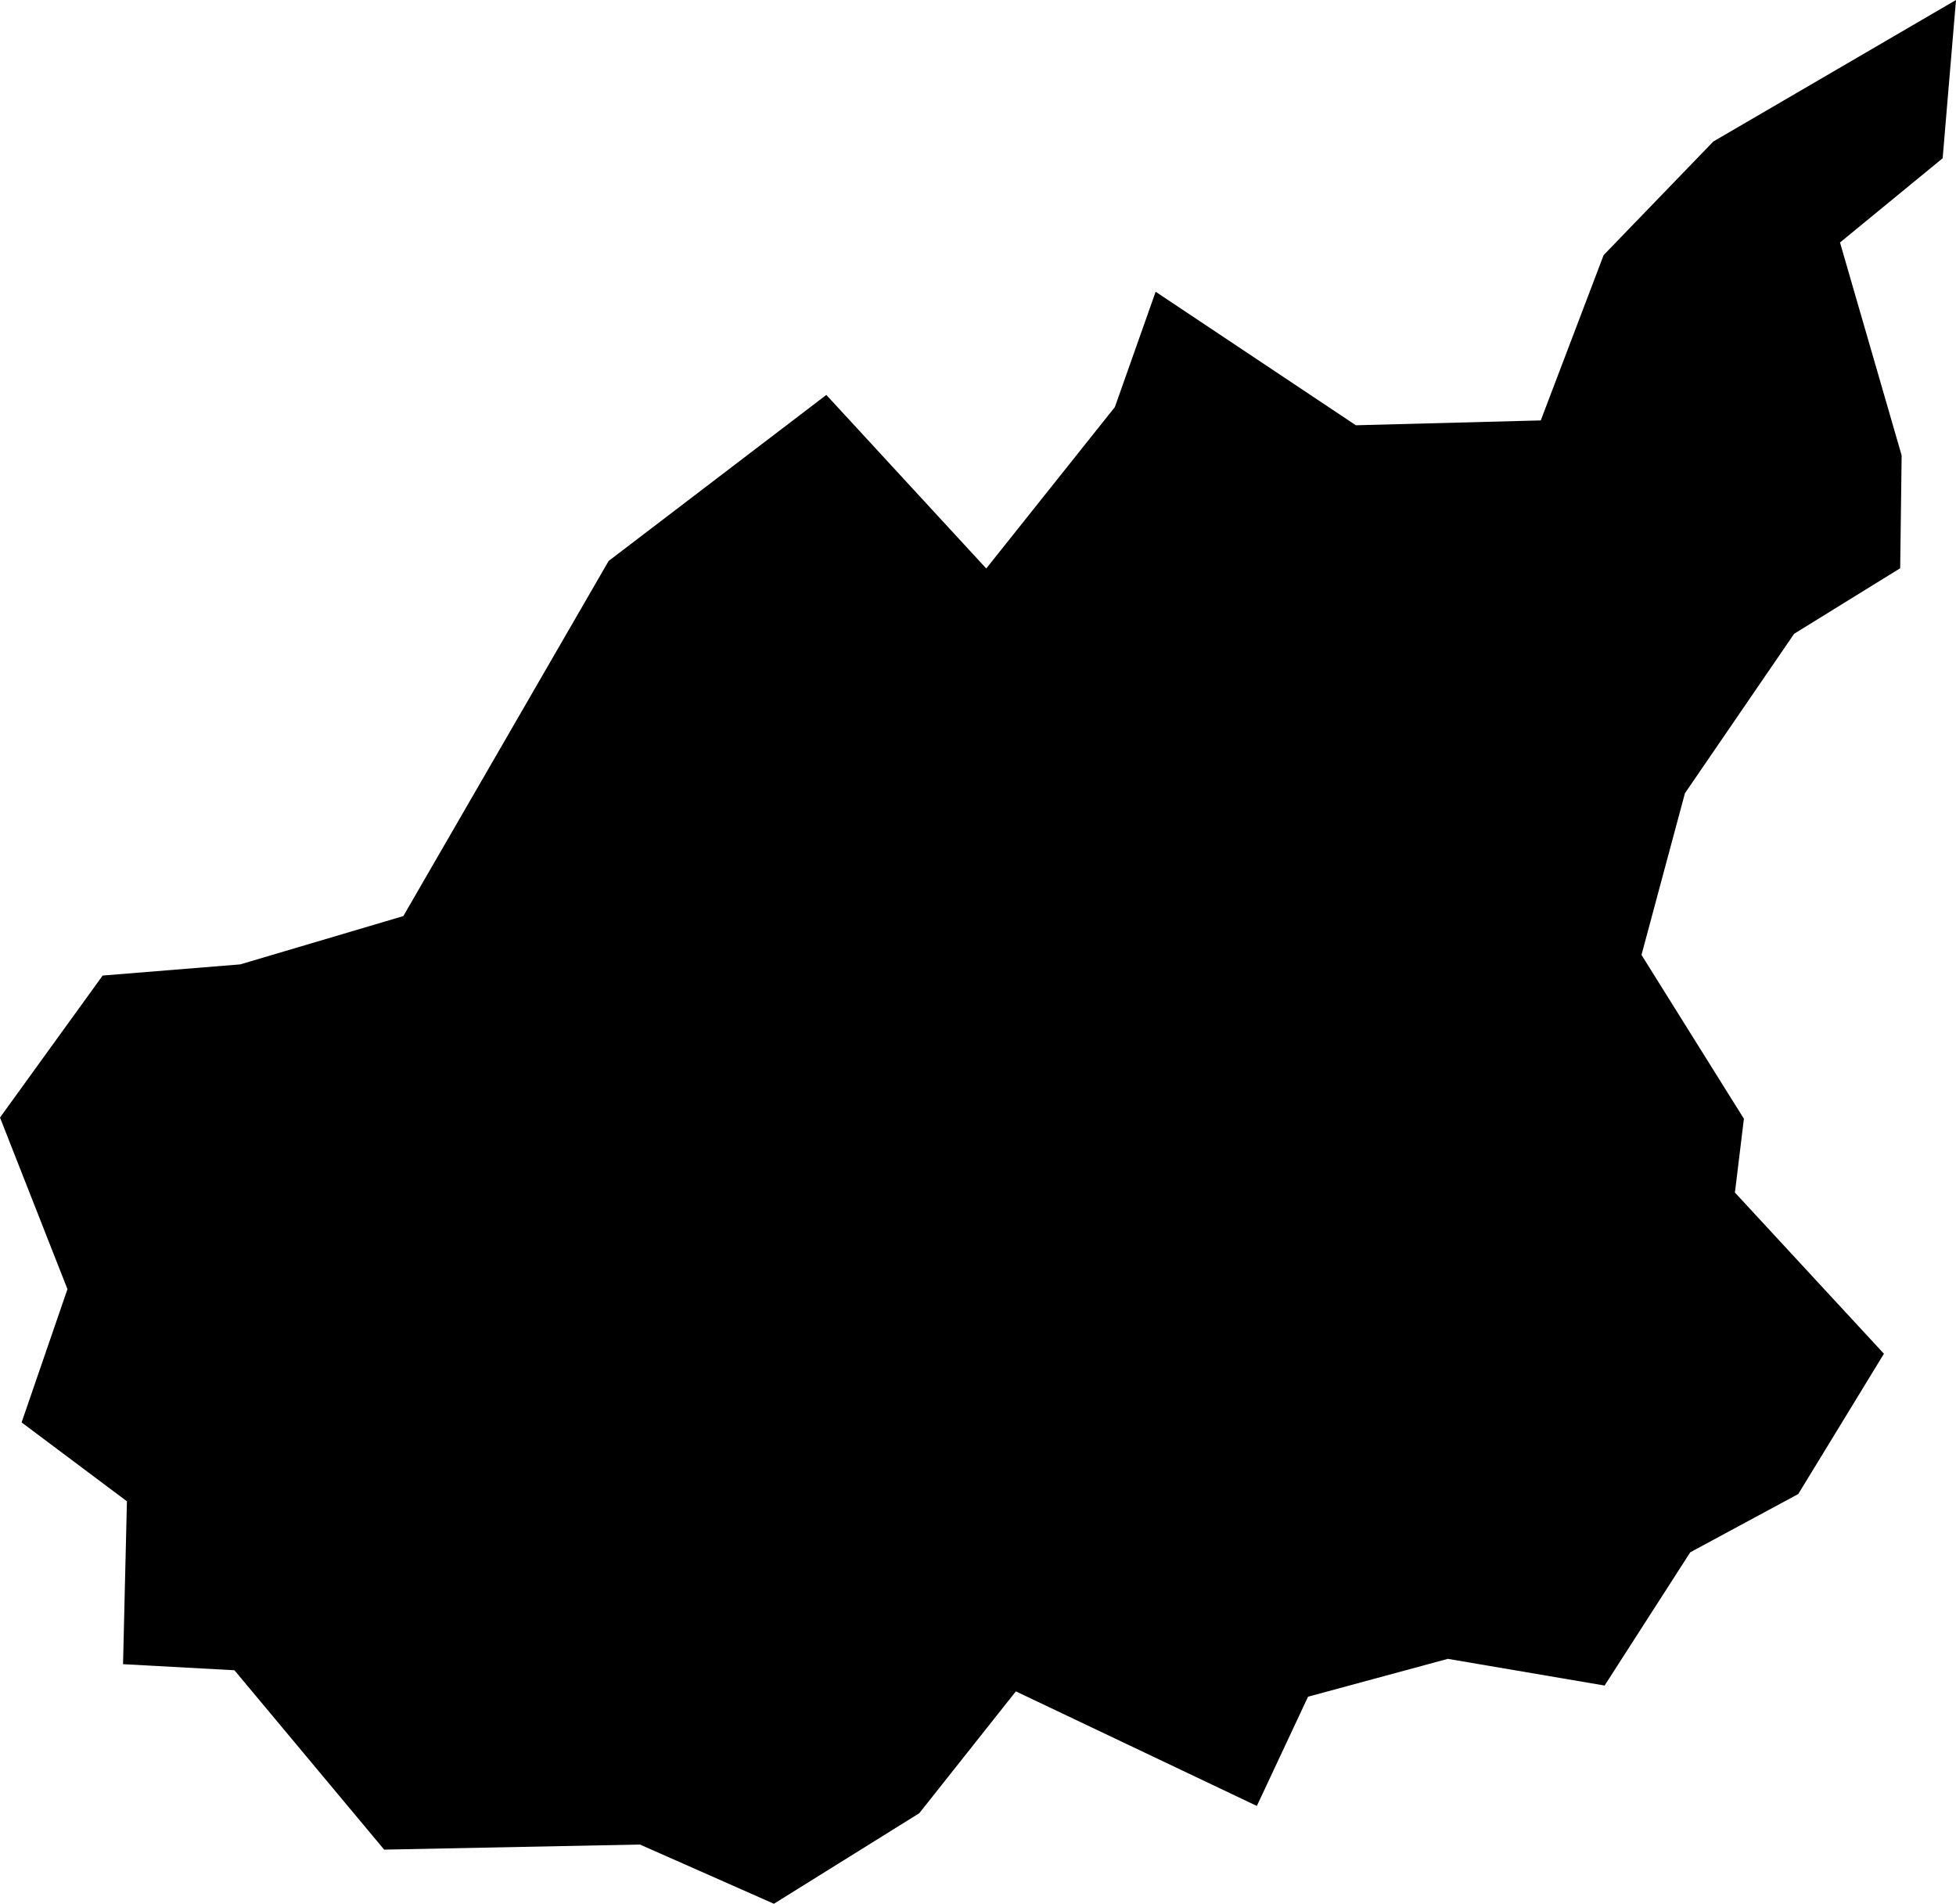 <?xml version="1.0" encoding="UTF-8"?>
<svg id="Layer_2" xmlns="http://www.w3.org/2000/svg" viewBox="0 0 80.6 78.43">
  <g id="Layer_1-2" data-name="Layer_1">
    <g id="dep_fxx">
      <path id="_x30_4" d="M9.9,39.73l6.72-1.99,8.46-14.63,8.97-6.84,6.59,7.15,5.3-6.65,1.68-4.75,8.25,5.5,7.62-.2,2.59-6.81,4.52-4.68,10-5.83-.55,6.52-4.23,3.47,2.54,8.77-.06,4.65-4.37,2.7-4.5,6.57-1.79,6.66,4.22,6.75-.37,3.04,6.14,6.64-3.53,5.78-4.45,2.4-3.53,5.49-6.46-1.1-5.76,1.56-2.11,4.5-9.93-4.72-3.98,5.02-5.99,3.73-5.52-2.44-10.54.21-6.17-7.39-4.59-.25.16-6.71-4.34-3.25,1.89-5.49-2.78-7.07,4.23-5.85,5.67-.46Z"/>
    </g>
  </g>
</svg>